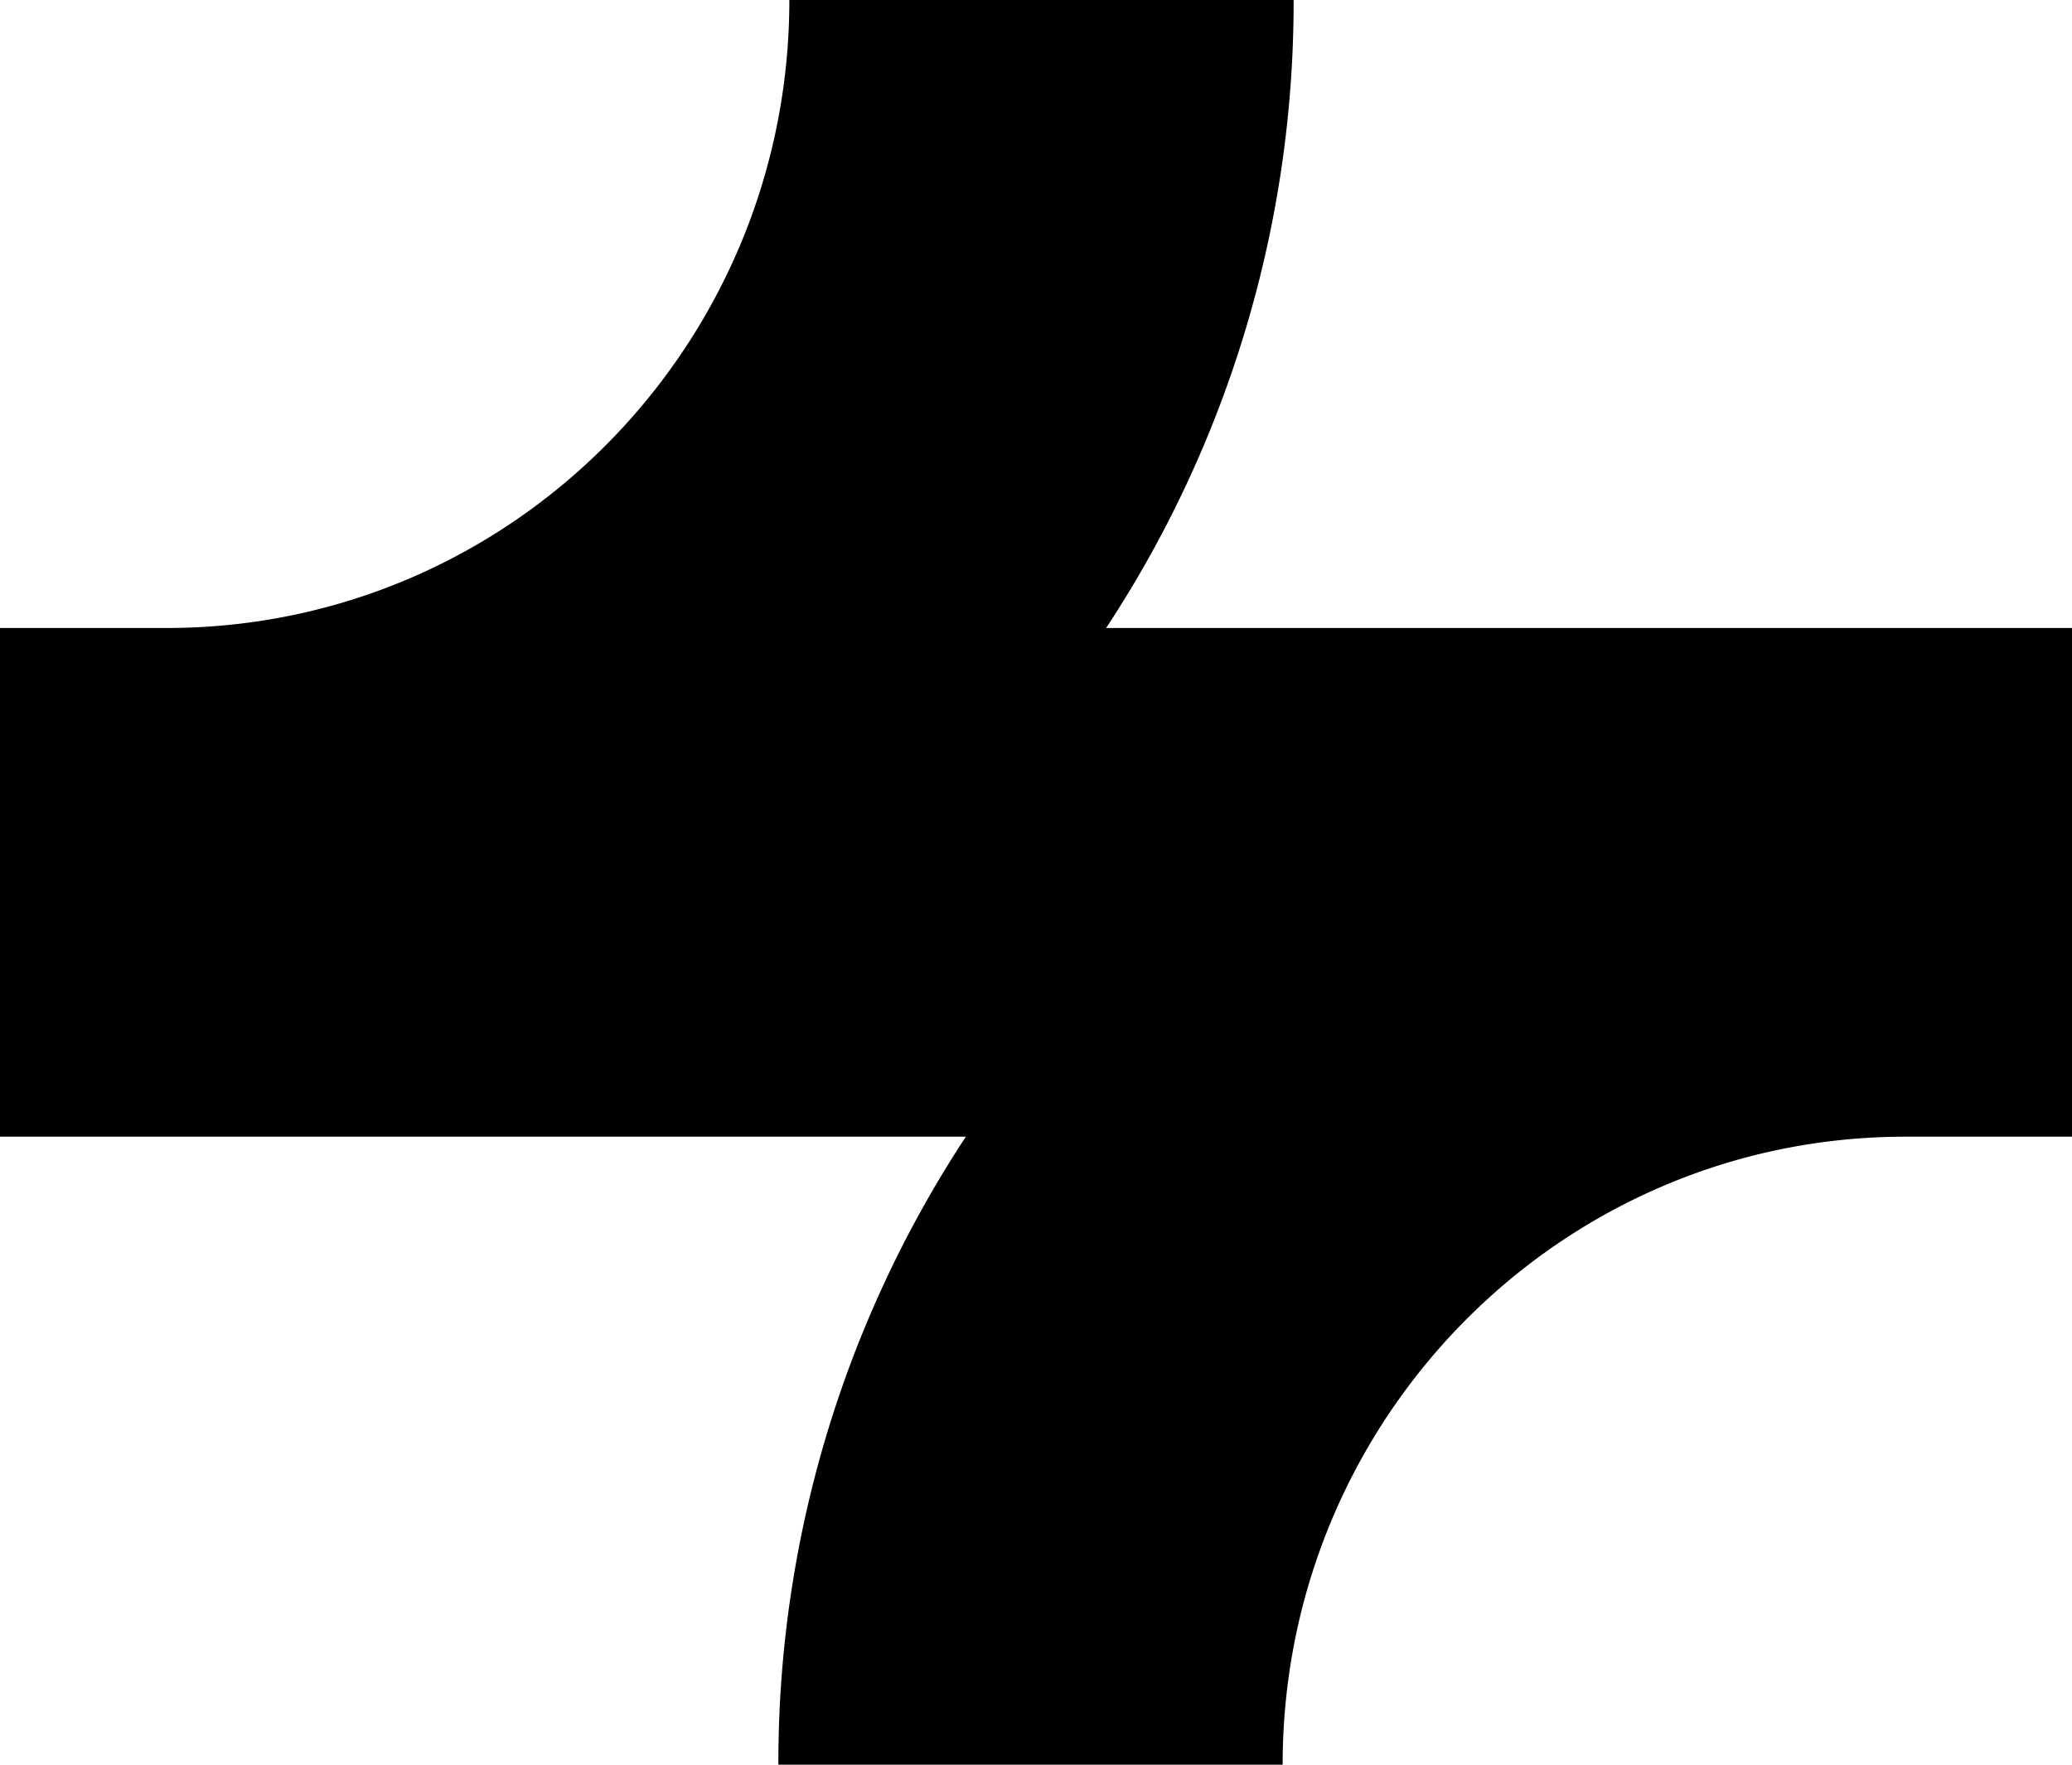 <svg xmlns="http://www.w3.org/2000/svg" width="27" height="23" fill="none"><path fill="#000" fill-rule="evenodd" d="M2.171 14.815h10.415A14.838 14.838 0 0 0 10.143 23h6.571c0-4.52 3.633-8.185 8.115-8.185H27v-6.63H14.414A14.838 14.838 0 0 0 16.857 0h-6.571c0 4.517-3.628 8.18-8.105 8.185H0v6.63h2.171Z" clip-rule="evenodd"/></svg>